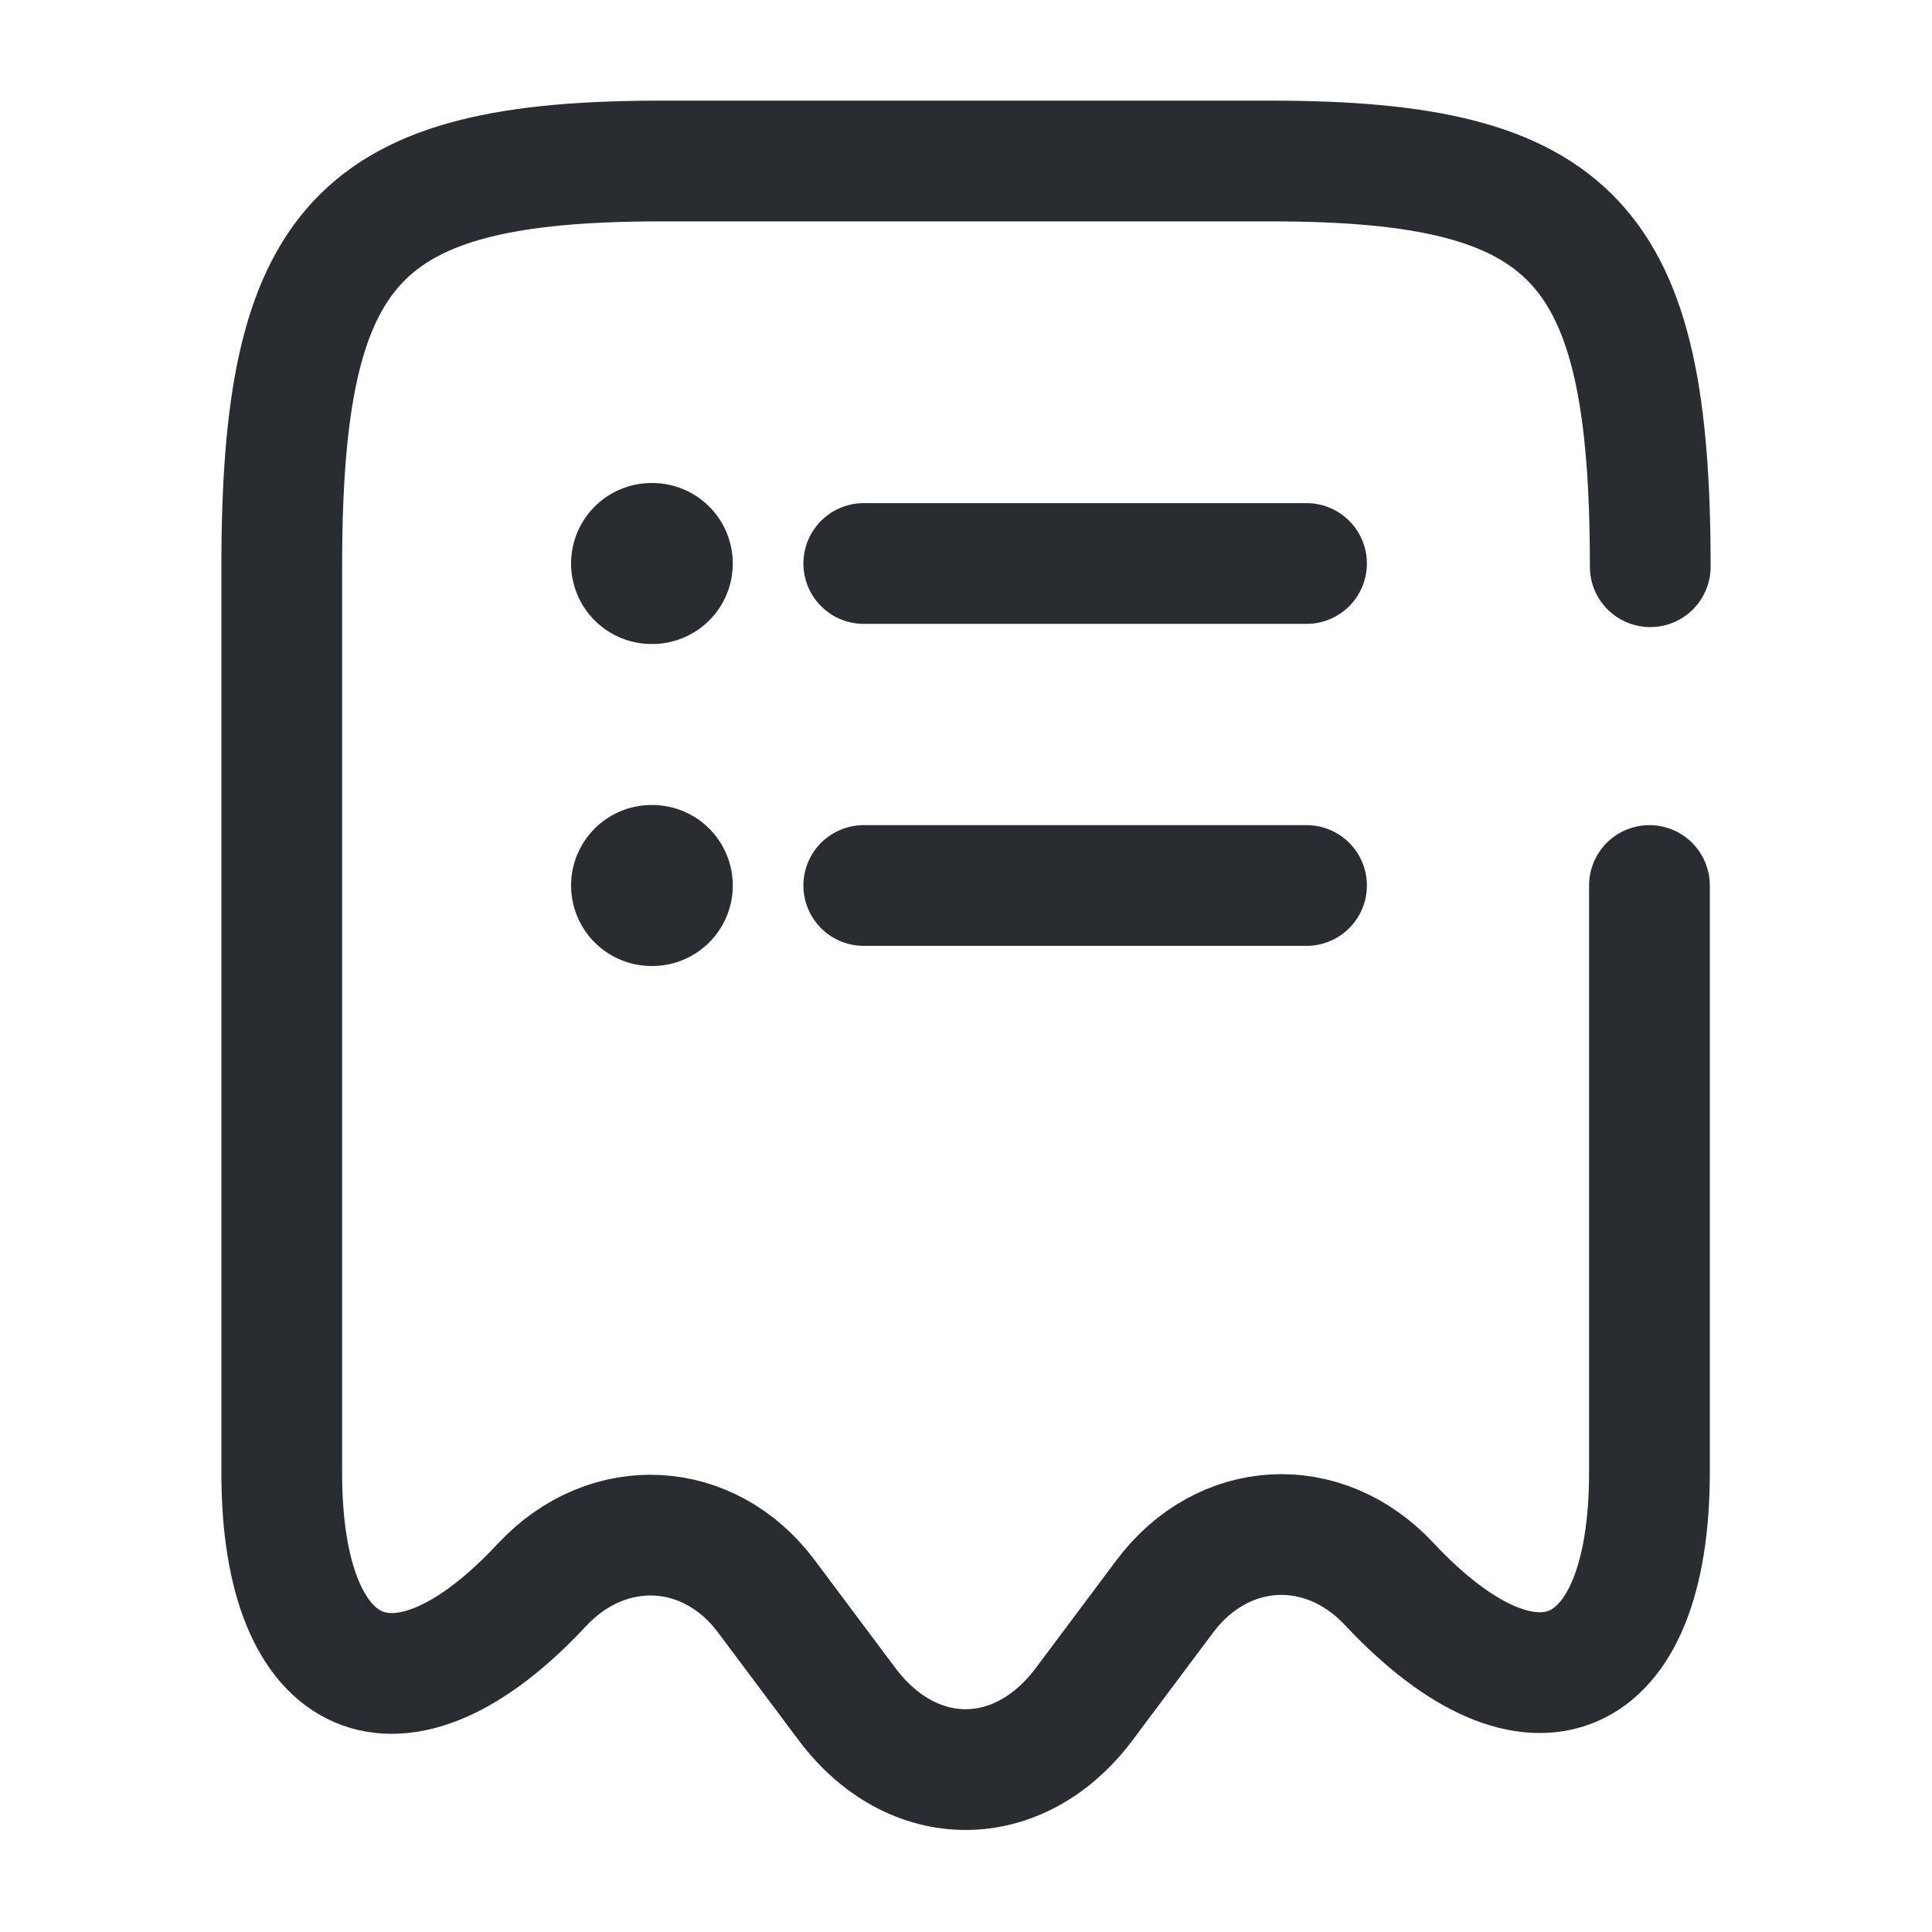 <svg width="24" height="24" viewBox="0 0 24 24" fill="none" xmlns="http://www.w3.org/2000/svg">
<path d="M20.5 7.04C20.5 3.01 19.56 2 15.78 2H8.22C4.44 2 3.5 3.01 3.5 7.04V18.3C3.5 20.96 4.96 21.59 6.73 19.69L6.74 19.68C7.56 18.81 8.81 18.88 9.52 19.83L10.53 21.18C11.34 22.25 12.65 22.25 13.46 21.18L14.47 19.83C15.19 18.87 16.44 18.8 17.26 19.68C19.04 21.58 20.49 20.95 20.49 18.29V11" stroke="#292D32" stroke-width="1.5" stroke-linecap="round" stroke-linejoin="round"/>
<path d="M10.73 11H16.23" stroke="#292D32" stroke-width="1.5" stroke-linecap="round" stroke-linejoin="round"/>
<path d="M10.73 7H16.23" stroke="#292D32" stroke-width="1.5" stroke-linecap="round" stroke-linejoin="round"/>
<path d="M8.094 11H8.103" stroke="#292D32" stroke-width="2" stroke-linecap="round" stroke-linejoin="round"/>
<path d="M8.094 7H8.103" stroke="#292D32" stroke-width="2" stroke-linecap="round" stroke-linejoin="round"/>
</svg>
